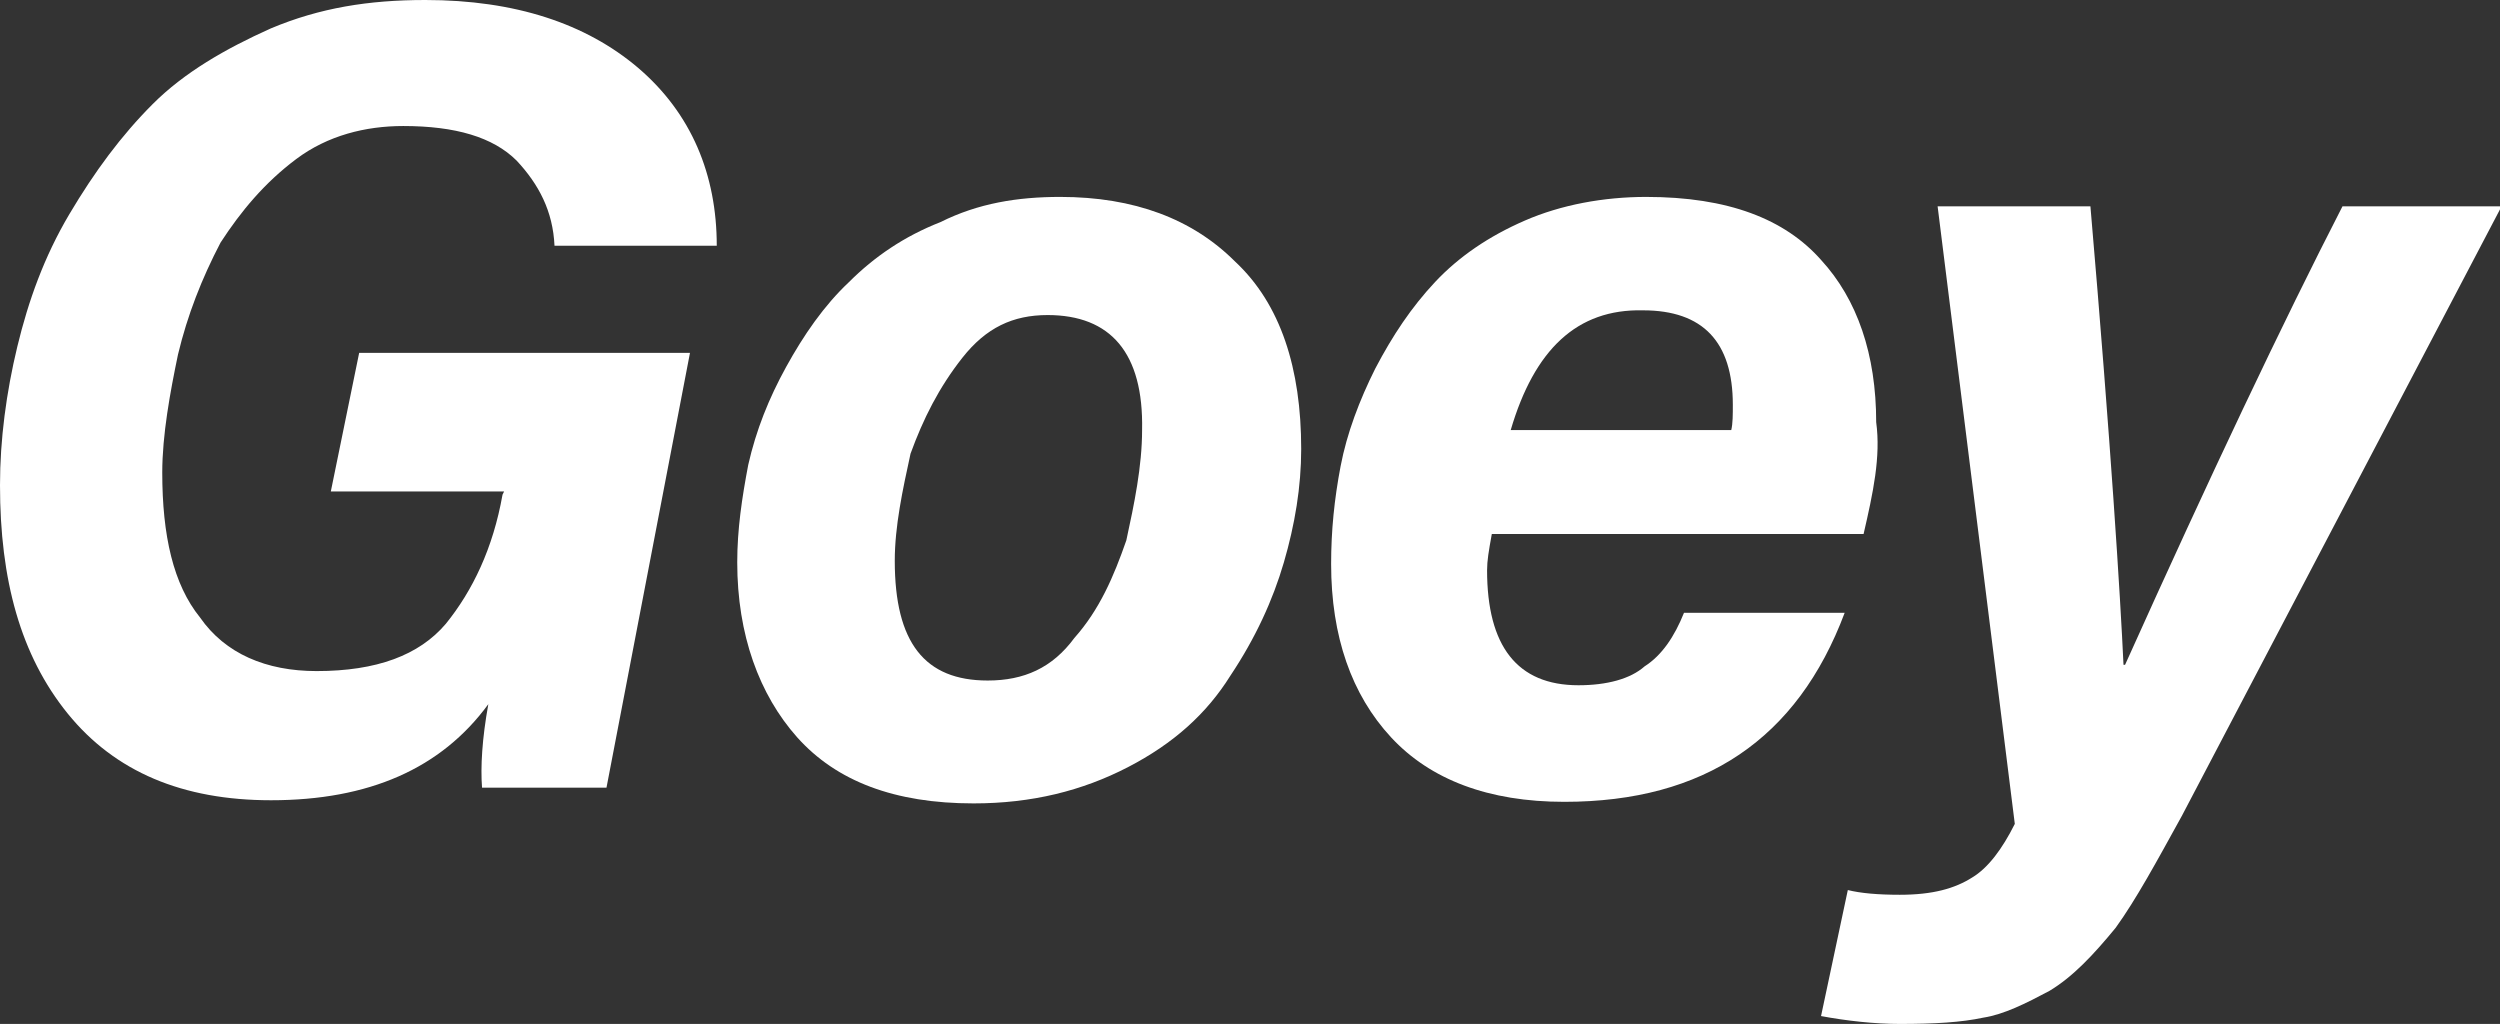 <?xml version="1.0" encoding="utf-8"?>
<!-- Generator: Adobe Illustrator 24.2.0, SVG Export Plug-In . SVG Version: 6.00 Build 0)  -->
<svg version="1.1" id="Layer_1" xmlns="http://www.w3.org/2000/svg" xmlns:xlink="http://www.w3.org/1999/xlink" x="0px" y="0px"
	 width="158.7px" height="65px" viewBox="0 0 158.7 65" style="enable-background:new 0 0 158.7 65;" xml:space="preserve">
<rect x="0" y="0" width="158.7" height="65" fill="#333333" stroke="none"/>
<style type="text/css">
	.st0{fill:#FFFFFF;}
	.st1{display:none;}
	.st2{display:inline;fill:none;stroke:#000000;stroke-miterlimit:10;}
</style>
<g id="Layer_1_1_">
</g>
<g id="Layer_2_1_">
	<g>
		<path class="st0" d="M43.8,22.4L38.5,50h-7.9c-0.1-1.3,0-3.1,0.4-5.3c-3,4.1-7.6,6.1-13.8,6.1c-5.6,0-9.9-1.8-12.9-5.5
			S0,36.8,0,30.8c0-2.9,0.4-5.9,1.1-8.8s1.7-5.7,3.3-8.4s3.3-5,5.3-7s4.6-3.5,7.5-4.8C20.3,0.5,23.4,0,27,0c5.7,0,10.2,1.5,13.5,4.3
			c3.4,2.9,5,6.8,5,11.3H35.2c-0.1-2.2-1-3.9-2.4-5.4C31.3,8.7,28.9,8,25.6,8c-2.4,0-4.8,0.6-6.8,2.1s-3.5,3.3-4.8,5.3
			c-1.2,2.3-2.1,4.6-2.7,7.1c-0.5,2.4-1,5.1-1,7.5c0,4,0.7,7.1,2.4,9.2c1.6,2.3,4.2,3.4,7.4,3.4c3.8,0,6.5-1,8.2-3
			c1.7-2.1,3-4.8,3.6-8.2l0.1-0.2H21l1.8-8.8L43.8,22.4L43.8,22.4z"/>
		<path class="st0" d="M67.3,12.5c4.7,0,8.4,1.4,11.1,4.1c2.9,2.7,4.2,6.8,4.2,11.9c0,2.4-0.4,4.8-1.1,7.2s-1.8,4.8-3.4,7.2
			c-1.5,2.4-3.6,4.3-6.5,5.8S65.5,51,61.8,51c-5,0-8.7-1.4-11.2-4.2c-2.4-2.7-3.8-6.5-3.8-11.1c0-2.1,0.3-4.1,0.7-6.2
			c0.5-2.2,1.3-4.2,2.4-6.2s2.4-3.9,4-5.4c1.6-1.6,3.5-2.9,5.8-3.8C62.1,12.9,64.6,12.5,67.3,12.5z M66.5,20c-2.2,0-3.9,0.8-5.4,2.7
			c-1.5,1.9-2.5,3.9-3.3,6.1c-0.5,2.3-1,4.6-1,6.8c0,5.2,1.9,7.6,5.9,7.6c2.3,0,4.1-0.8,5.5-2.7c1.6-1.8,2.5-3.9,3.3-6.2
			c0.5-2.3,1-4.7,1-7C72.6,22.4,70.5,20,66.5,20z"/>
		<path class="st0" d="M118.3,33.9H94.7c-0.2,1.1-0.3,1.7-0.3,2.3c0,4.8,1.9,7.3,5.8,7.3c1.8,0,3.3-0.4,4.2-1.2
			c1.1-0.7,1.9-1.9,2.5-3.4h10.2c-3,8-8.9,12-17.8,12c-4.8,0-8.5-1.4-11-4.1c-2.5-2.7-3.8-6.4-3.8-11c0-2.1,0.2-4.1,0.6-6.2
			s1.2-4.2,2.2-6.2c1.1-2.1,2.3-3.9,3.8-5.5s3.4-2.9,5.7-3.9c2.3-1,5-1.5,7.7-1.5c5.2,0,8.8,1.4,11.1,4c2.3,2.5,3.5,6,3.5,10.3
			C119.4,29,118.9,31.3,118.3,33.9z M95.9,27.3h14c0.1-0.4,0.1-1,0.1-1.6c0-4-1.9-6-5.7-6C100.1,19.6,97.4,22.2,95.9,27.3z"/>
		<path class="st0" d="M123,13.1h9.7c1.3,15.1,1.9,24.8,2.1,29.1h0.1c5.4-12,10-21.7,13.8-29.1h10.1l-20.3,38.7
			c-1.6,2.9-2.9,5.3-4.2,7.1c-1.4,1.7-2.7,3.1-4.2,4c-1.5,0.8-2.9,1.5-4.2,1.7c-1.4,0.3-3.1,0.4-5.3,0.4c-1.6,0-3.4-0.2-5-0.5l1.7-8
			c0.8,0.2,1.9,0.3,3.3,0.3c2.1,0,3.5-0.4,4.6-1.1c1-0.6,1.9-1.8,2.7-3.4L123,13.1z"/>
	</g>
</g>
<g id="Layer_3">
</g>
<g id="Layer_4">
</g>
<g id="circle1">
</g>
<g id="circle2">
</g>
<g id="circle3">
</g>
<g id="Layer_9">
</g>
<g id="circle3_copy" class="st1">
	<circle class="st2" cx="272.4" cy="71.8" r="62.6"/>
</g>
</svg>
